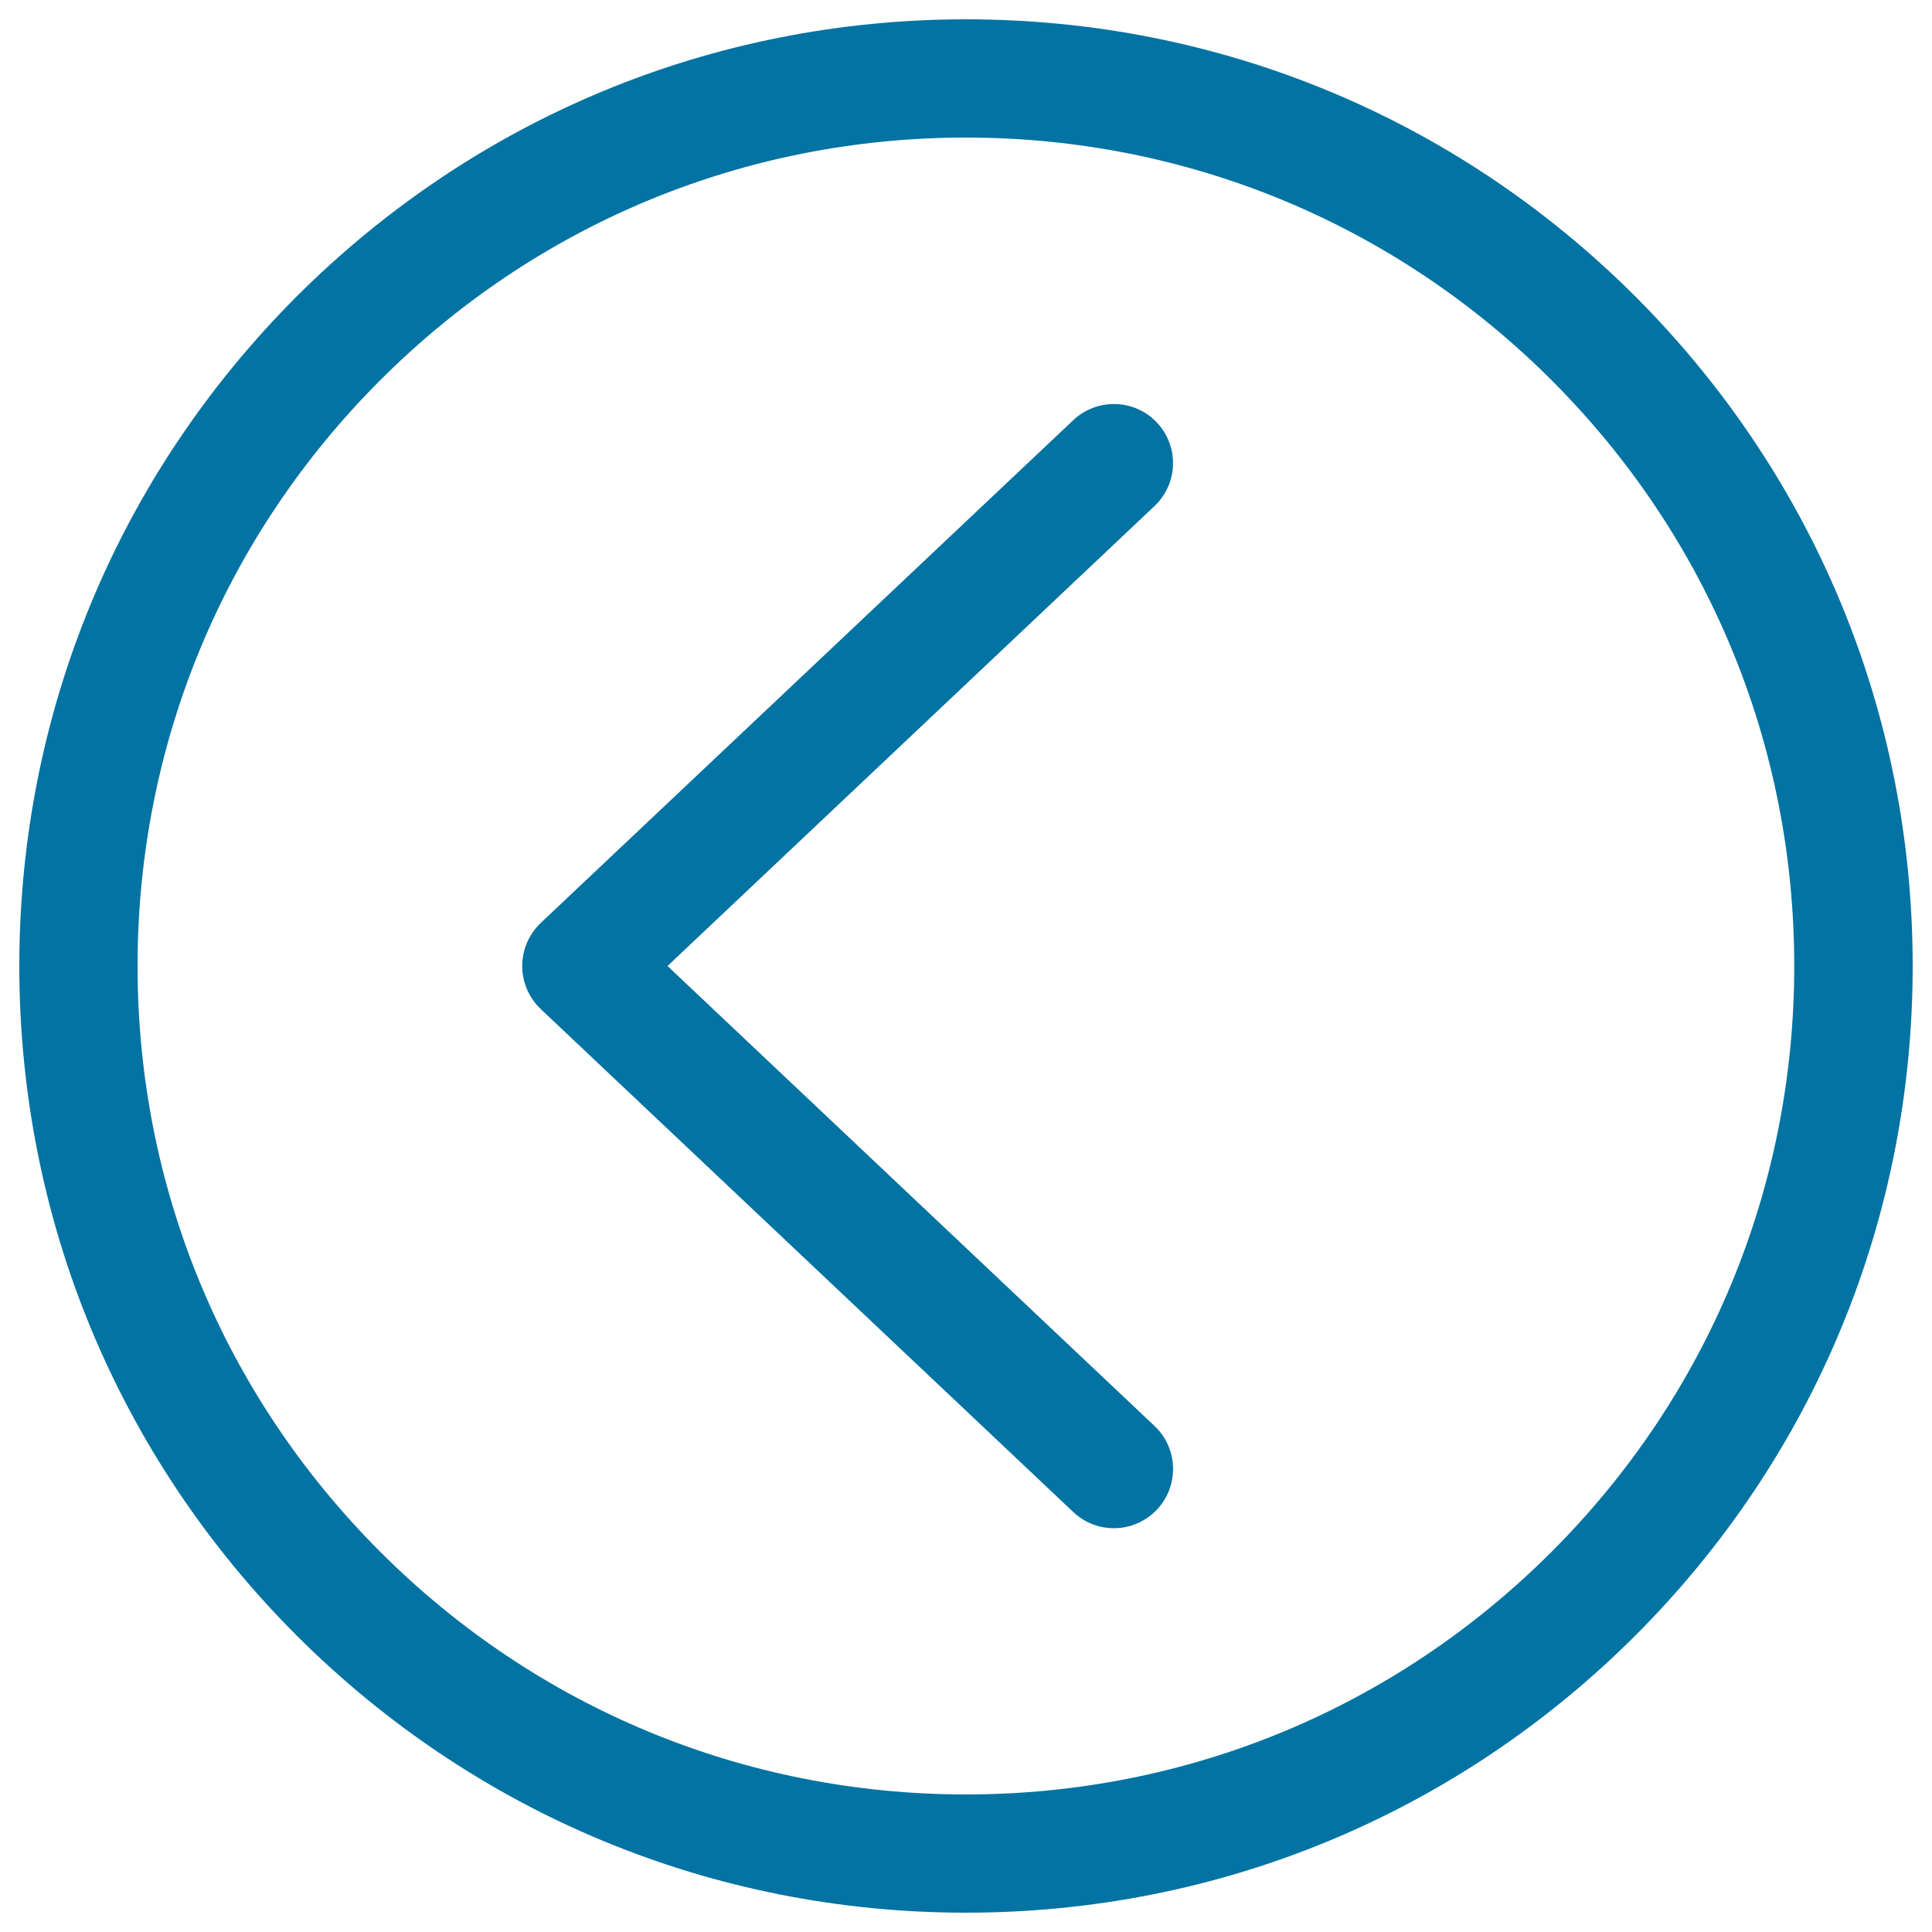 <svg xmlns="http://www.w3.org/2000/svg" viewBox="0 0 1000 1000" style="fill:#0273a2">
<title>Arrow Left SVG icon</title>
<path d="M598.8,218.7c-11.6-12.3-31-12.8-43.3-1.2L279.9,477.7c-6.1,5.8-9.6,13.8-9.6,22.3s3.5,16.5,9.6,22.3l275.6,260.3c5.9,5.6,13.5,8.4,21,8.4c8.1,0,16.2-3.2,22.3-9.6c11.6-12.3,11.1-31.7-1.2-43.3L345.5,500l252-238C609.9,250.3,610.4,231,598.8,218.7z"/><path d="M500,10c-130.9,0-253.9,51-346.5,143.5C61,246.1,10,369.1,10,500s51,253.9,143.5,346.5C246.1,939,369.1,990,500,990s253.9-51,346.5-143.5C939,753.9,990,630.9,990,500s-51-253.9-143.5-346.5C753.9,61,630.9,10,500,10z M803.1,803.2c-81,81-188.6,125.6-303.1,125.6s-222.2-44.6-303.2-125.6c-81-81-125.6-188.6-125.6-303.2s44.6-222.2,125.6-303.2c81-81,188.6-125.6,303.1-125.6s222.2,44.6,303.2,125.6c81,81,125.6,188.6,125.6,303.2S884.1,722.2,803.1,803.2z"/>
</svg>